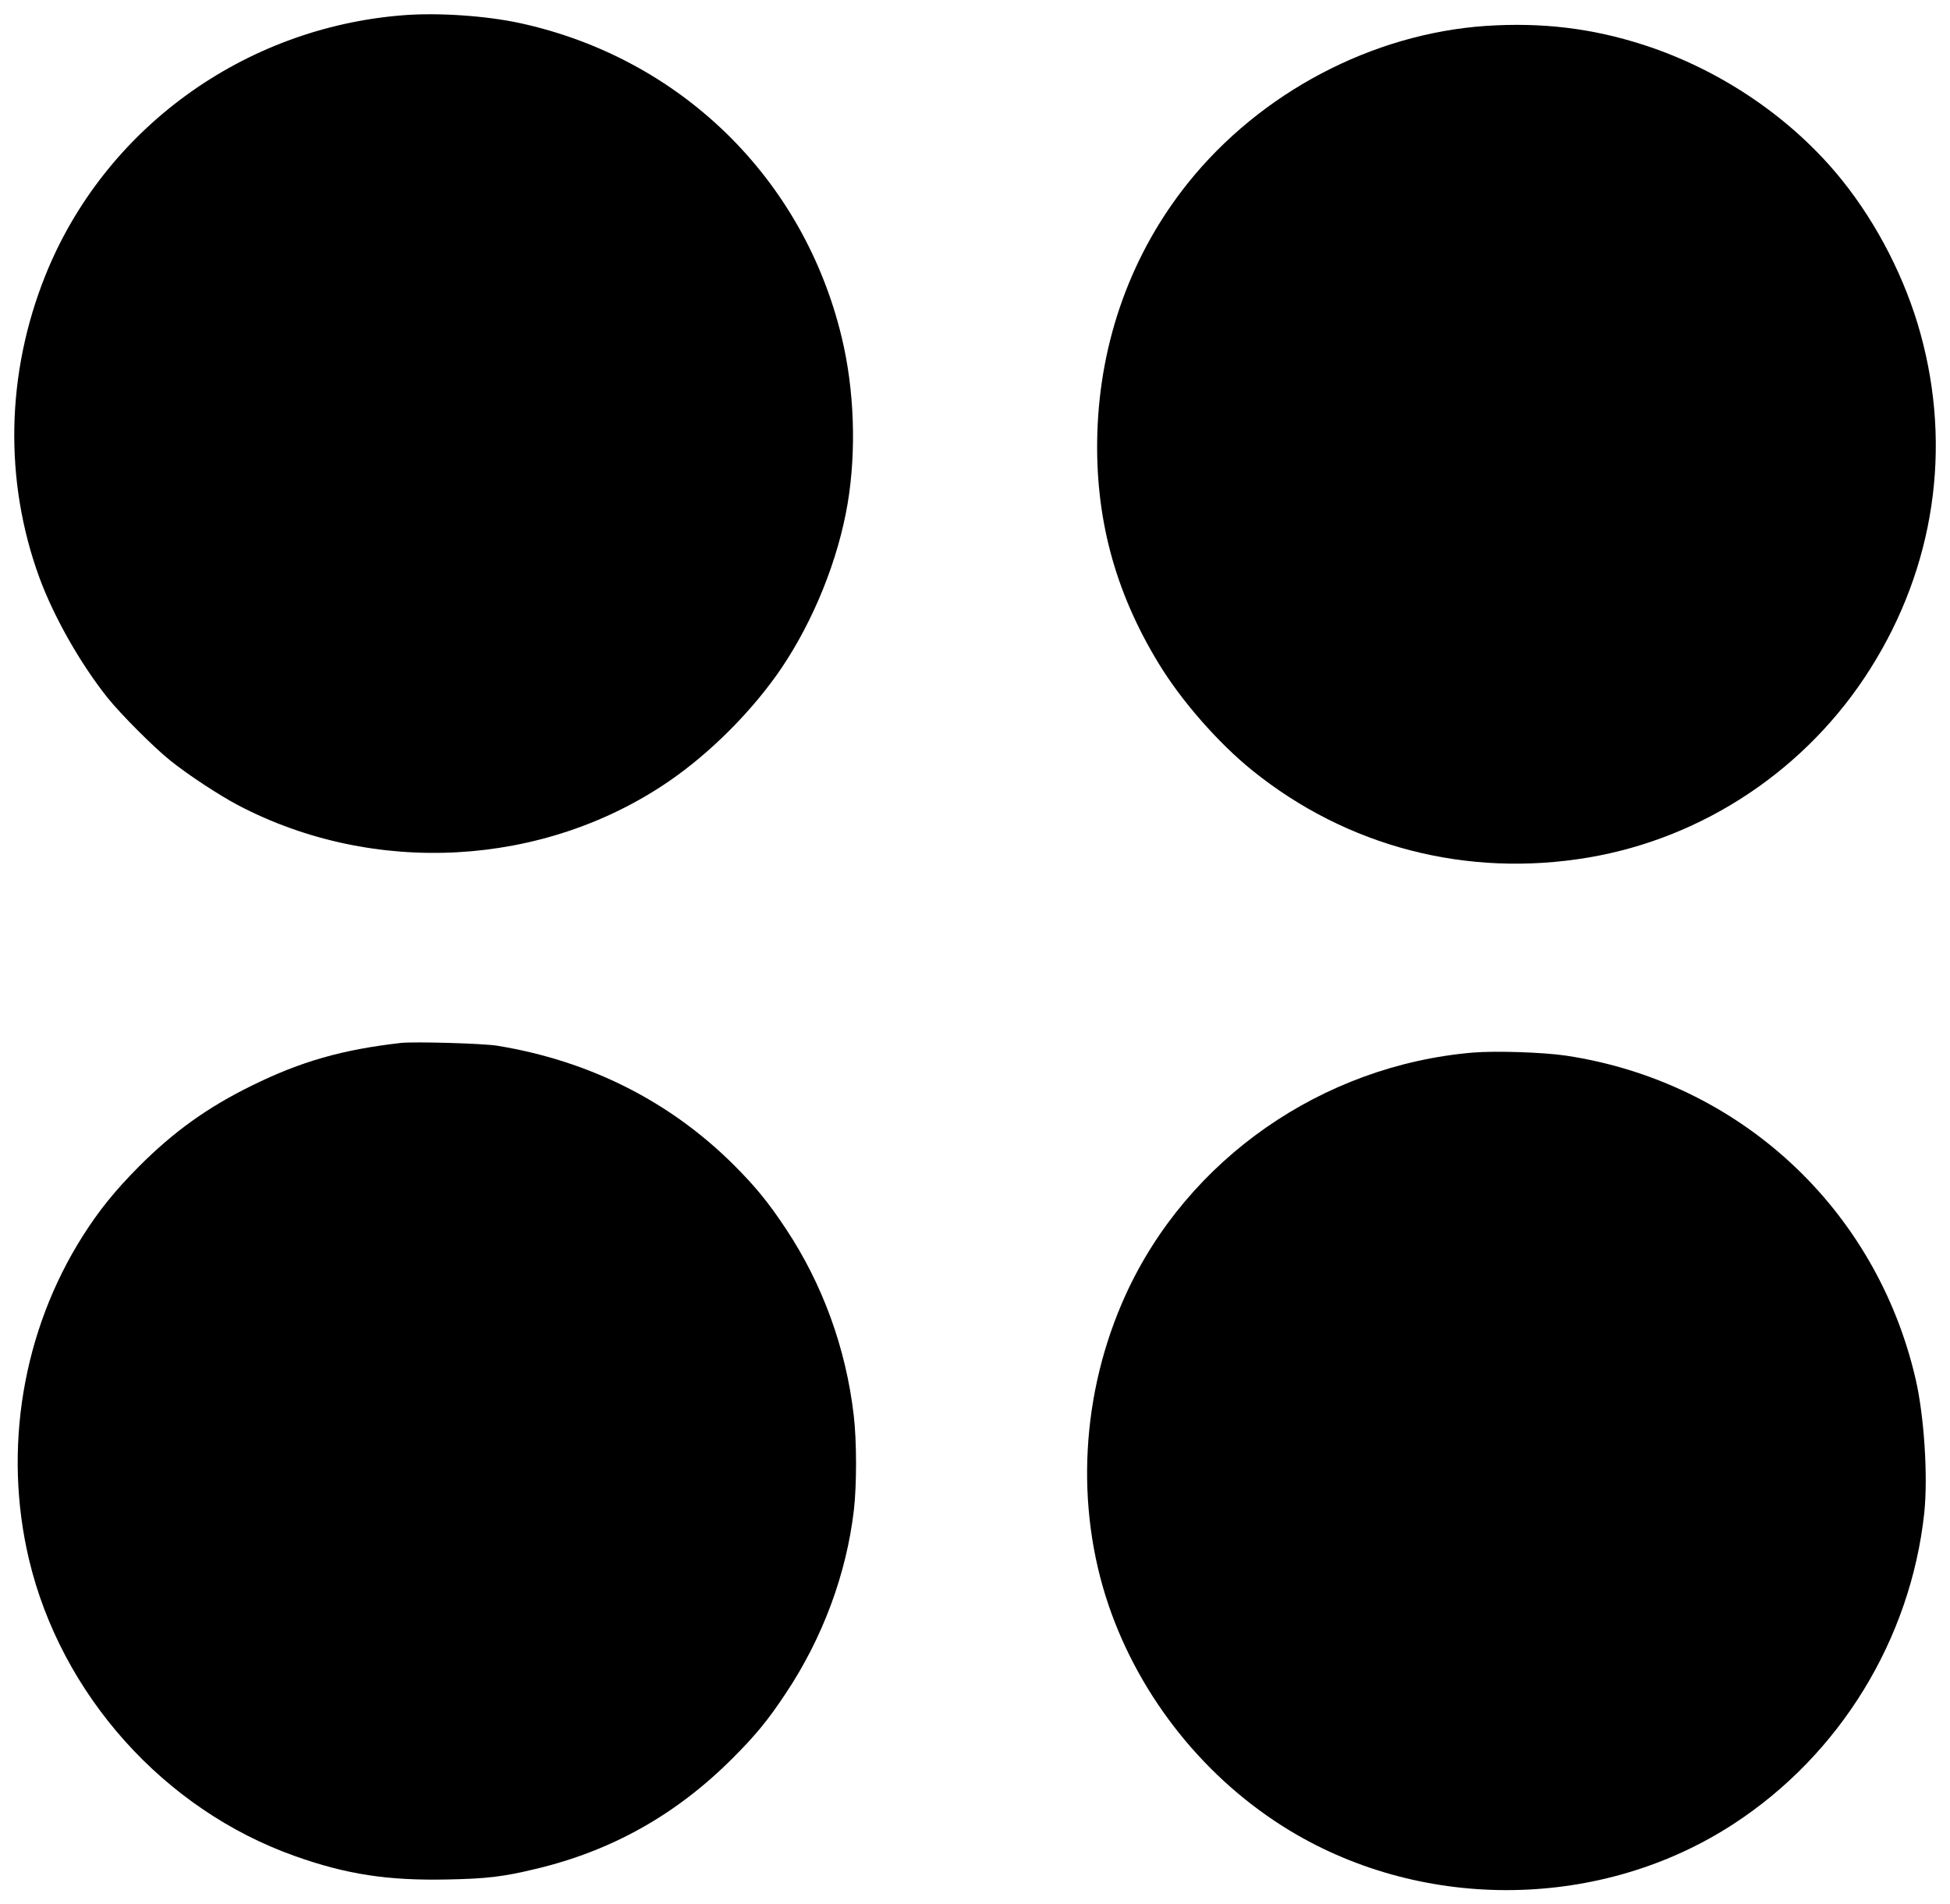 <?xml version="1.0" standalone="no"?>
<!DOCTYPE svg PUBLIC "-//W3C//DTD SVG 20010904//EN"
 "http://www.w3.org/TR/2001/REC-SVG-20010904/DTD/svg10.dtd">
<svg version="1.0" xmlns="http://www.w3.org/2000/svg"
 width="1280pt" height="1250pt" viewBox="0 0 1280 1250"
 preserveAspectRatio="xMidYMid meet">
<g transform="translate(0,1250) scale(0.1,-0.1)"
fill="#000000" stroke="none">
<path d="M2647 12400 c-1050 -82 -1965 -748 -2350 -1710 -257 -643 -271 -1344
-39 -1980 95 -259 270 -567 448 -790 89 -111 306 -328 414 -414 119 -95 316
-224 440 -290 893 -470 2006 -409 2830 155 276 189 553 468 740 744 212 315
372 712 434 1080 58 346 44 748 -39 1091 -251 1045 -1061 1835 -2115 2063
-223 48 -537 69 -763 51z"/>
<path d="M9754 12330 c-747 -51 -1480 -437 -1956 -1031 -370 -462 -577 -1032
-595 -1644 -16 -548 114 -1037 402 -1509 149 -246 393 -524 615 -703 622 -502
1409 -706 2205 -572 760 128 1439 583 1853 1241 420 666 536 1447 328 2199
-99 359 -284 720 -516 1008 -324 403 -793 722 -1300 886 -340 110 -669 149
-1036 125z"/>
<path d="M2630 5654 c-384 -44 -654 -121 -975 -279 -292 -143 -515 -303 -745
-534 -154 -155 -260 -286 -366 -453 -396 -624 -525 -1400 -354 -2123 211 -889
886 -1643 1745 -1948 340 -121 611 -162 1000 -154 260 5 368 18 580 69 501
119 925 357 1295 728 148 148 231 248 348 425 242 363 398 783 447 1203 19
165 19 452 -1 622 -51 440 -205 863 -446 1225 -114 172 -199 276 -338 415
-419 419 -949 687 -1557 786 -93 15 -545 28 -633 18z"/>
<path d="M9670 5591 c-992 -84 -1875 -700 -2281 -1590 -293 -643 -334 -1388
-111 -2041 208 -608 638 -1143 1188 -1476 888 -537 2051 -519 2914 44 698 455
1161 1211 1251 2040 25 238 0 633 -56 877 -259 1123 -1158 1955 -2297 2126
-150 22 -458 32 -608 20z"/>
</g>
</svg>
